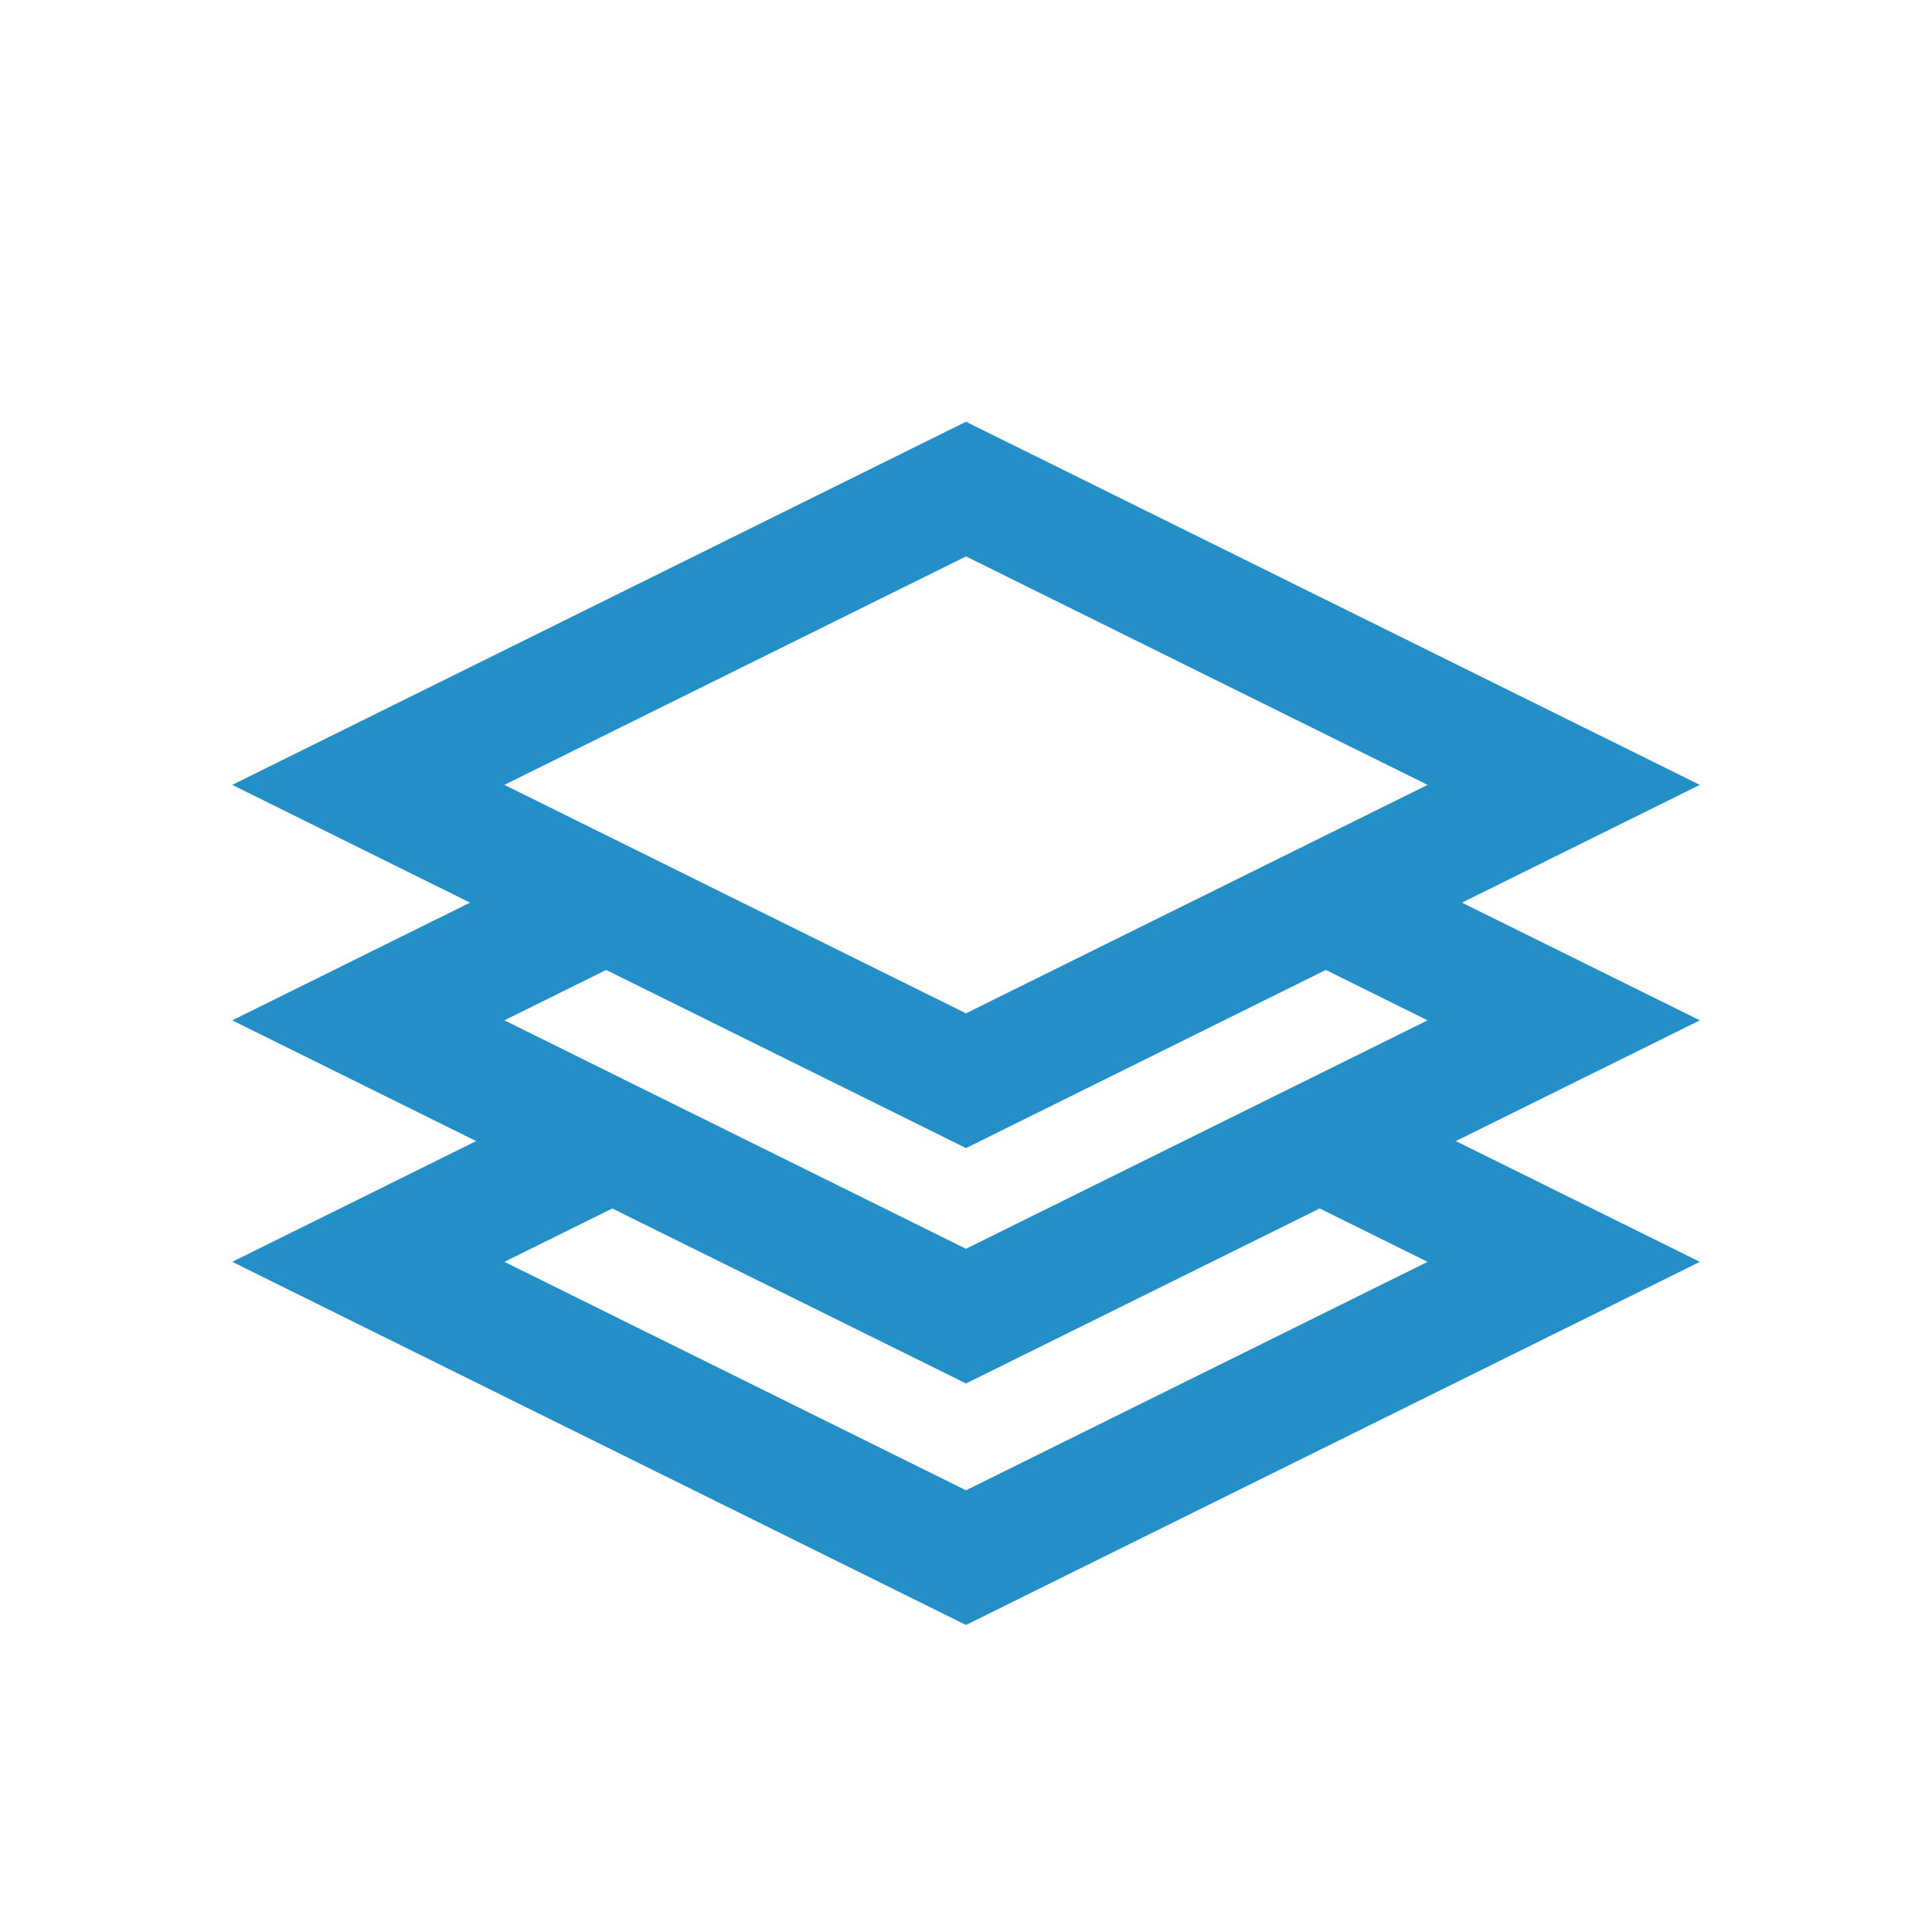 <!DOCTYPE svg PUBLIC "-//W3C//DTD SVG 1.1//EN" "http://www.w3.org/Graphics/SVG/1.1/DTD/svg11.dtd">

<!-- Uploaded to: SVG Repo, www.svgrepo.com, Transformed by: SVG Repo Mixer Tools -->
<svg width="75px" height="75px" viewBox="0 0 24 24" fill="none" xmlns="http://www.w3.org/2000/svg">

<g id="SVGRepo_bgCarrier" stroke-width="0"/>

<g id="SVGRepo_tracerCarrier" stroke-linecap="round" stroke-linejoin="round"/>

<g id="SVGRepo_iconCarrier"> <path fill-rule="evenodd" clip-rule="evenodd" d="M21.116 9.75L18.161 11.213L21.116 12.675L18.085 14.175L21.116 15.675L12 20.186L2.885 15.675L5.915 14.175L2.885 12.675L5.839 11.213L2.885 9.75L12 5.239L21.116 9.75ZM7.606 15.012L6.266 15.675L12 18.513L17.734 15.675L16.394 15.012L12 17.186L7.606 15.012ZM12 14.262L16.47 12.049L17.734 12.675L12 15.513L6.266 12.675L7.53 12.049L12 14.262ZM12 6.912L6.266 9.75L12 12.588L17.734 9.75L12 6.912Z" fill="#248ec7"/> </g>

</svg>